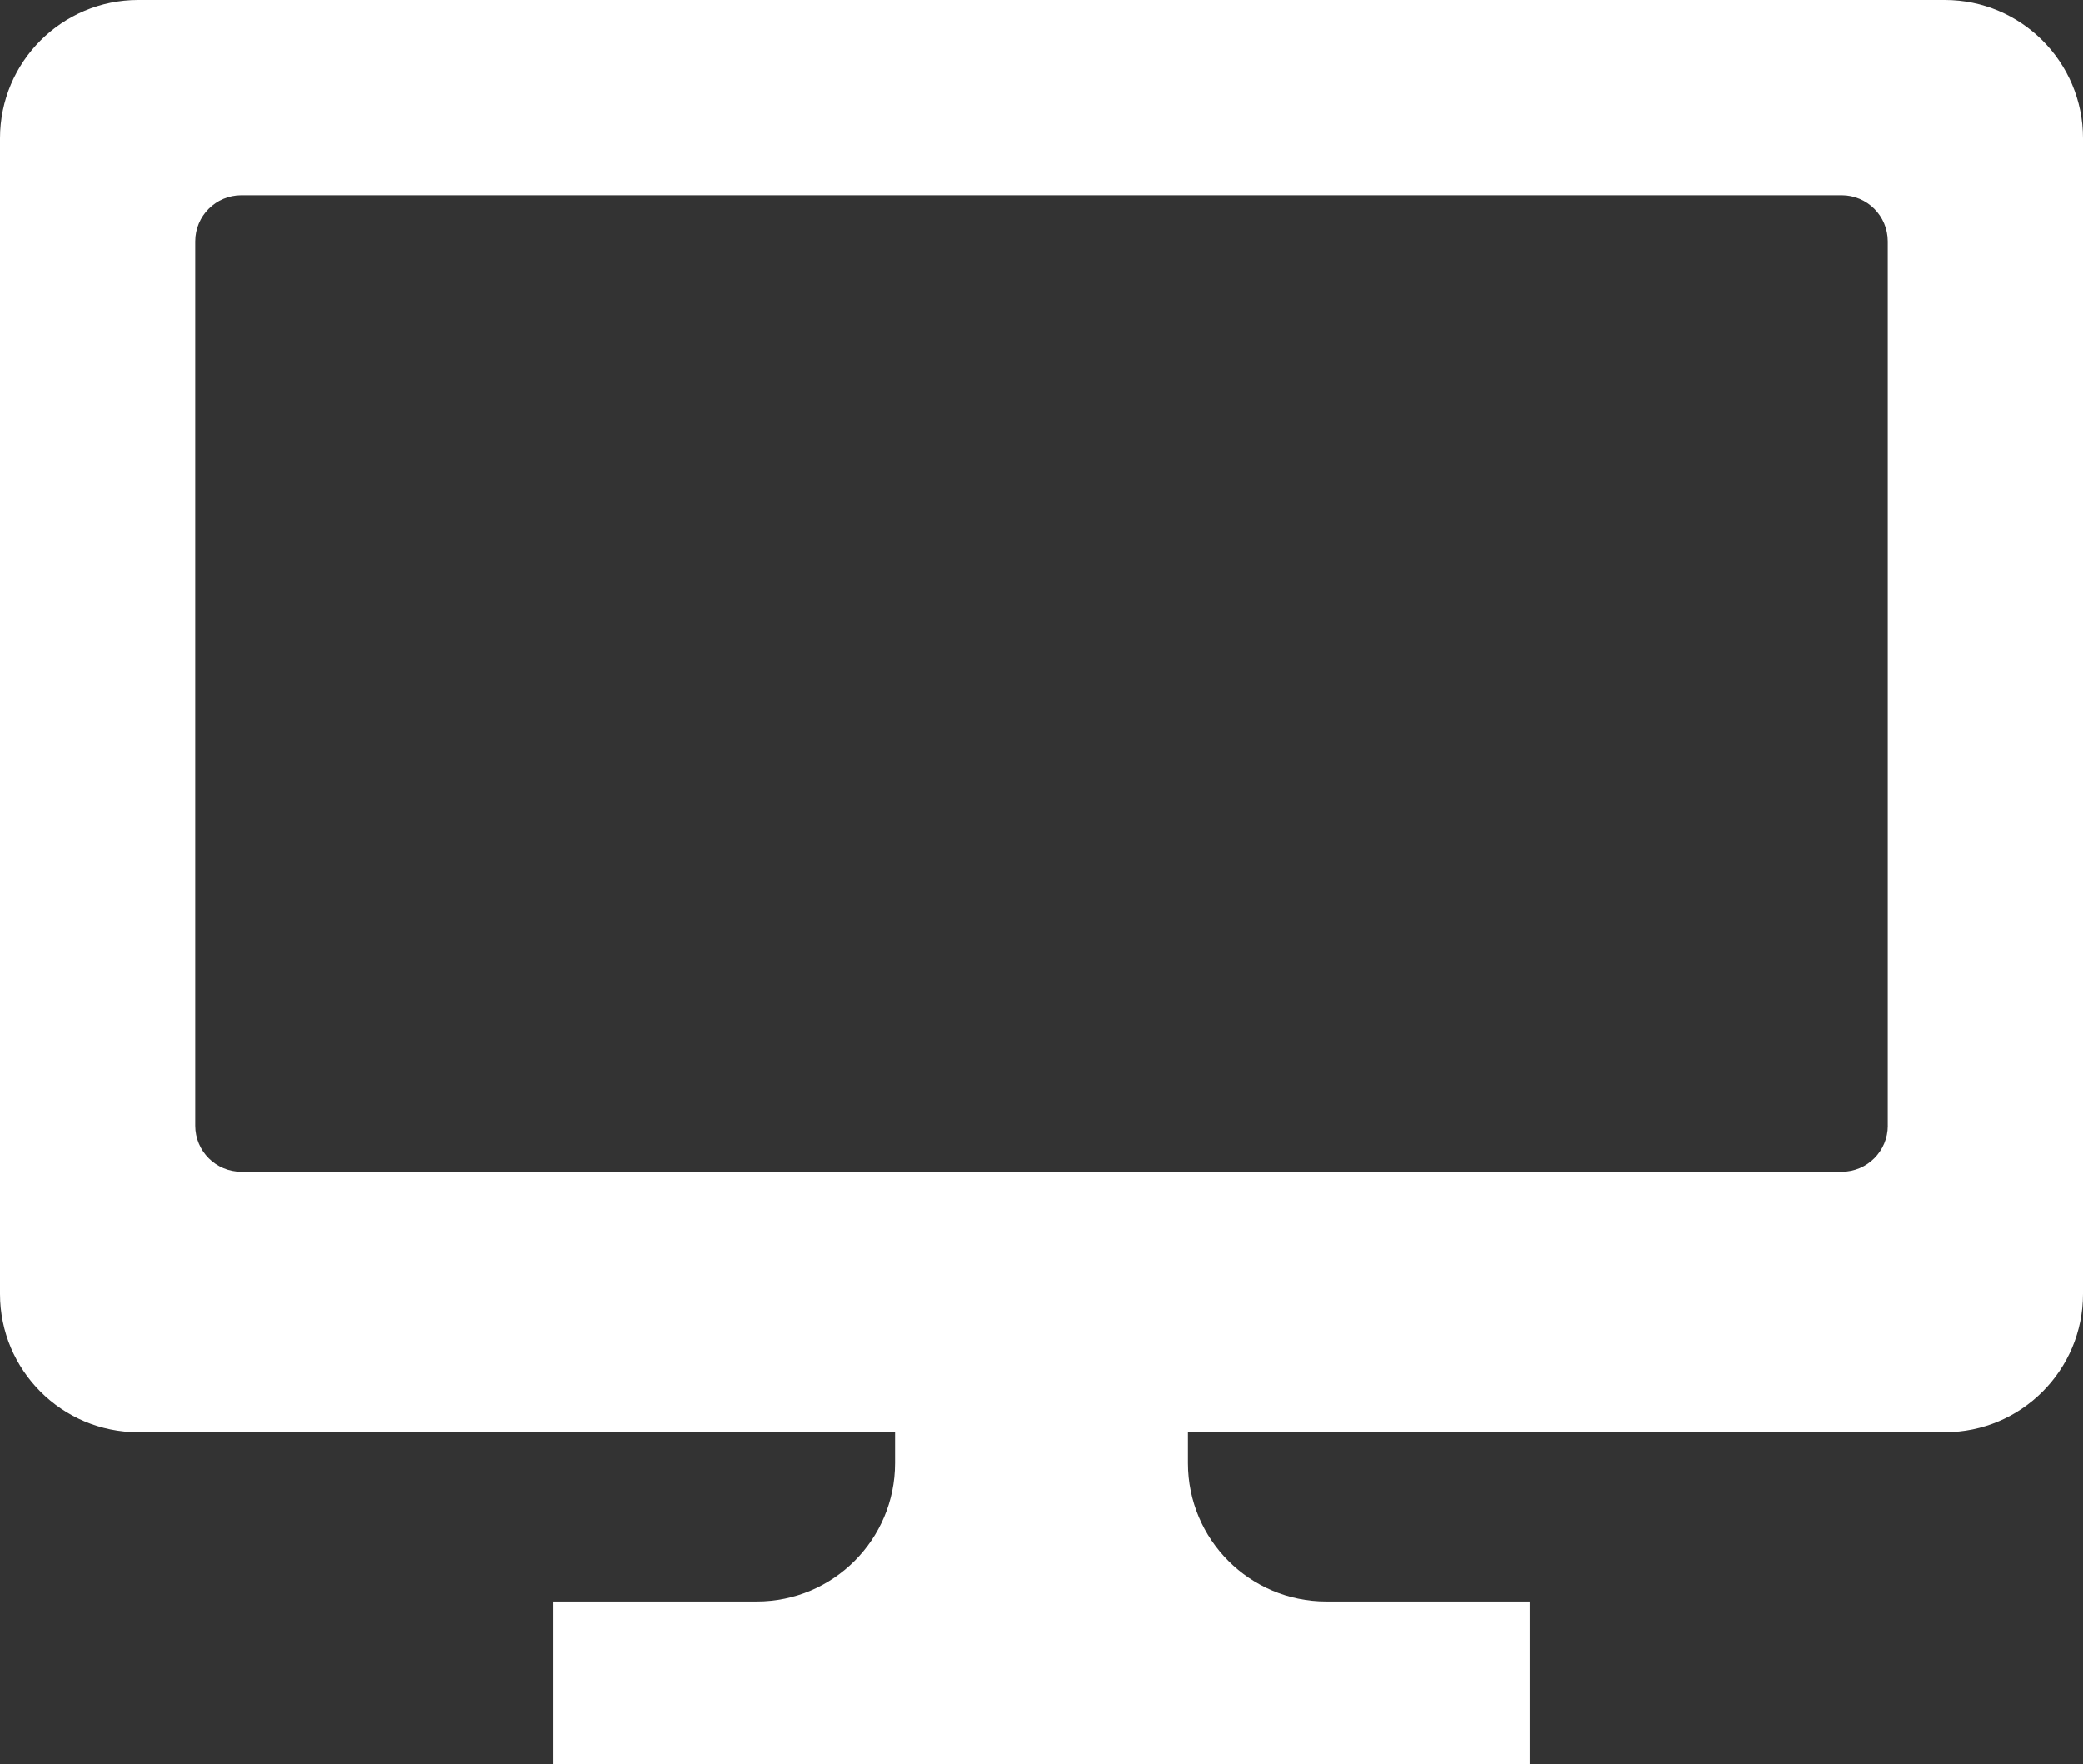 <?xml version="1.0" encoding="UTF-8"?>
<svg id="_x32_" xmlns="http://www.w3.org/2000/svg" viewBox="0 0 512 433.59">
  <rect x="0" y="0" width="512" height="433.59" fill="#333333" stroke="none"/>
  <defs>
    <style>
      .cls-1 {
        fill: #fff;
      }
    </style>
  </defs>
  <path class="cls-1" d="M477.98,0H34.02C15.22,0,0,15.24,0,34.02v283.97c0,18.78,15.22,34.02,34.02,34.02h185.98v7.58c0,18.78-15.22,34.02-34.02,34.02h-49.98v40h240v-40h-49.98c-18.8,0-34.02-15.23-34.02-34.02v-7.58h185.98c18.8,0,34.02-15.23,34.02-34.02V34.02c0-18.78-15.22-34.02-34.02-34.02ZM464,276.66c0,6.27-5.08,11.34-11.34,11.34H59.34c-6.27,0-11.34-5.08-11.34-11.34V59.34c0-6.27,5.08-11.34,11.34-11.34h393.31c6.27,0,11.34,5.08,11.34,11.34v217.31h0Z"/>
</svg>